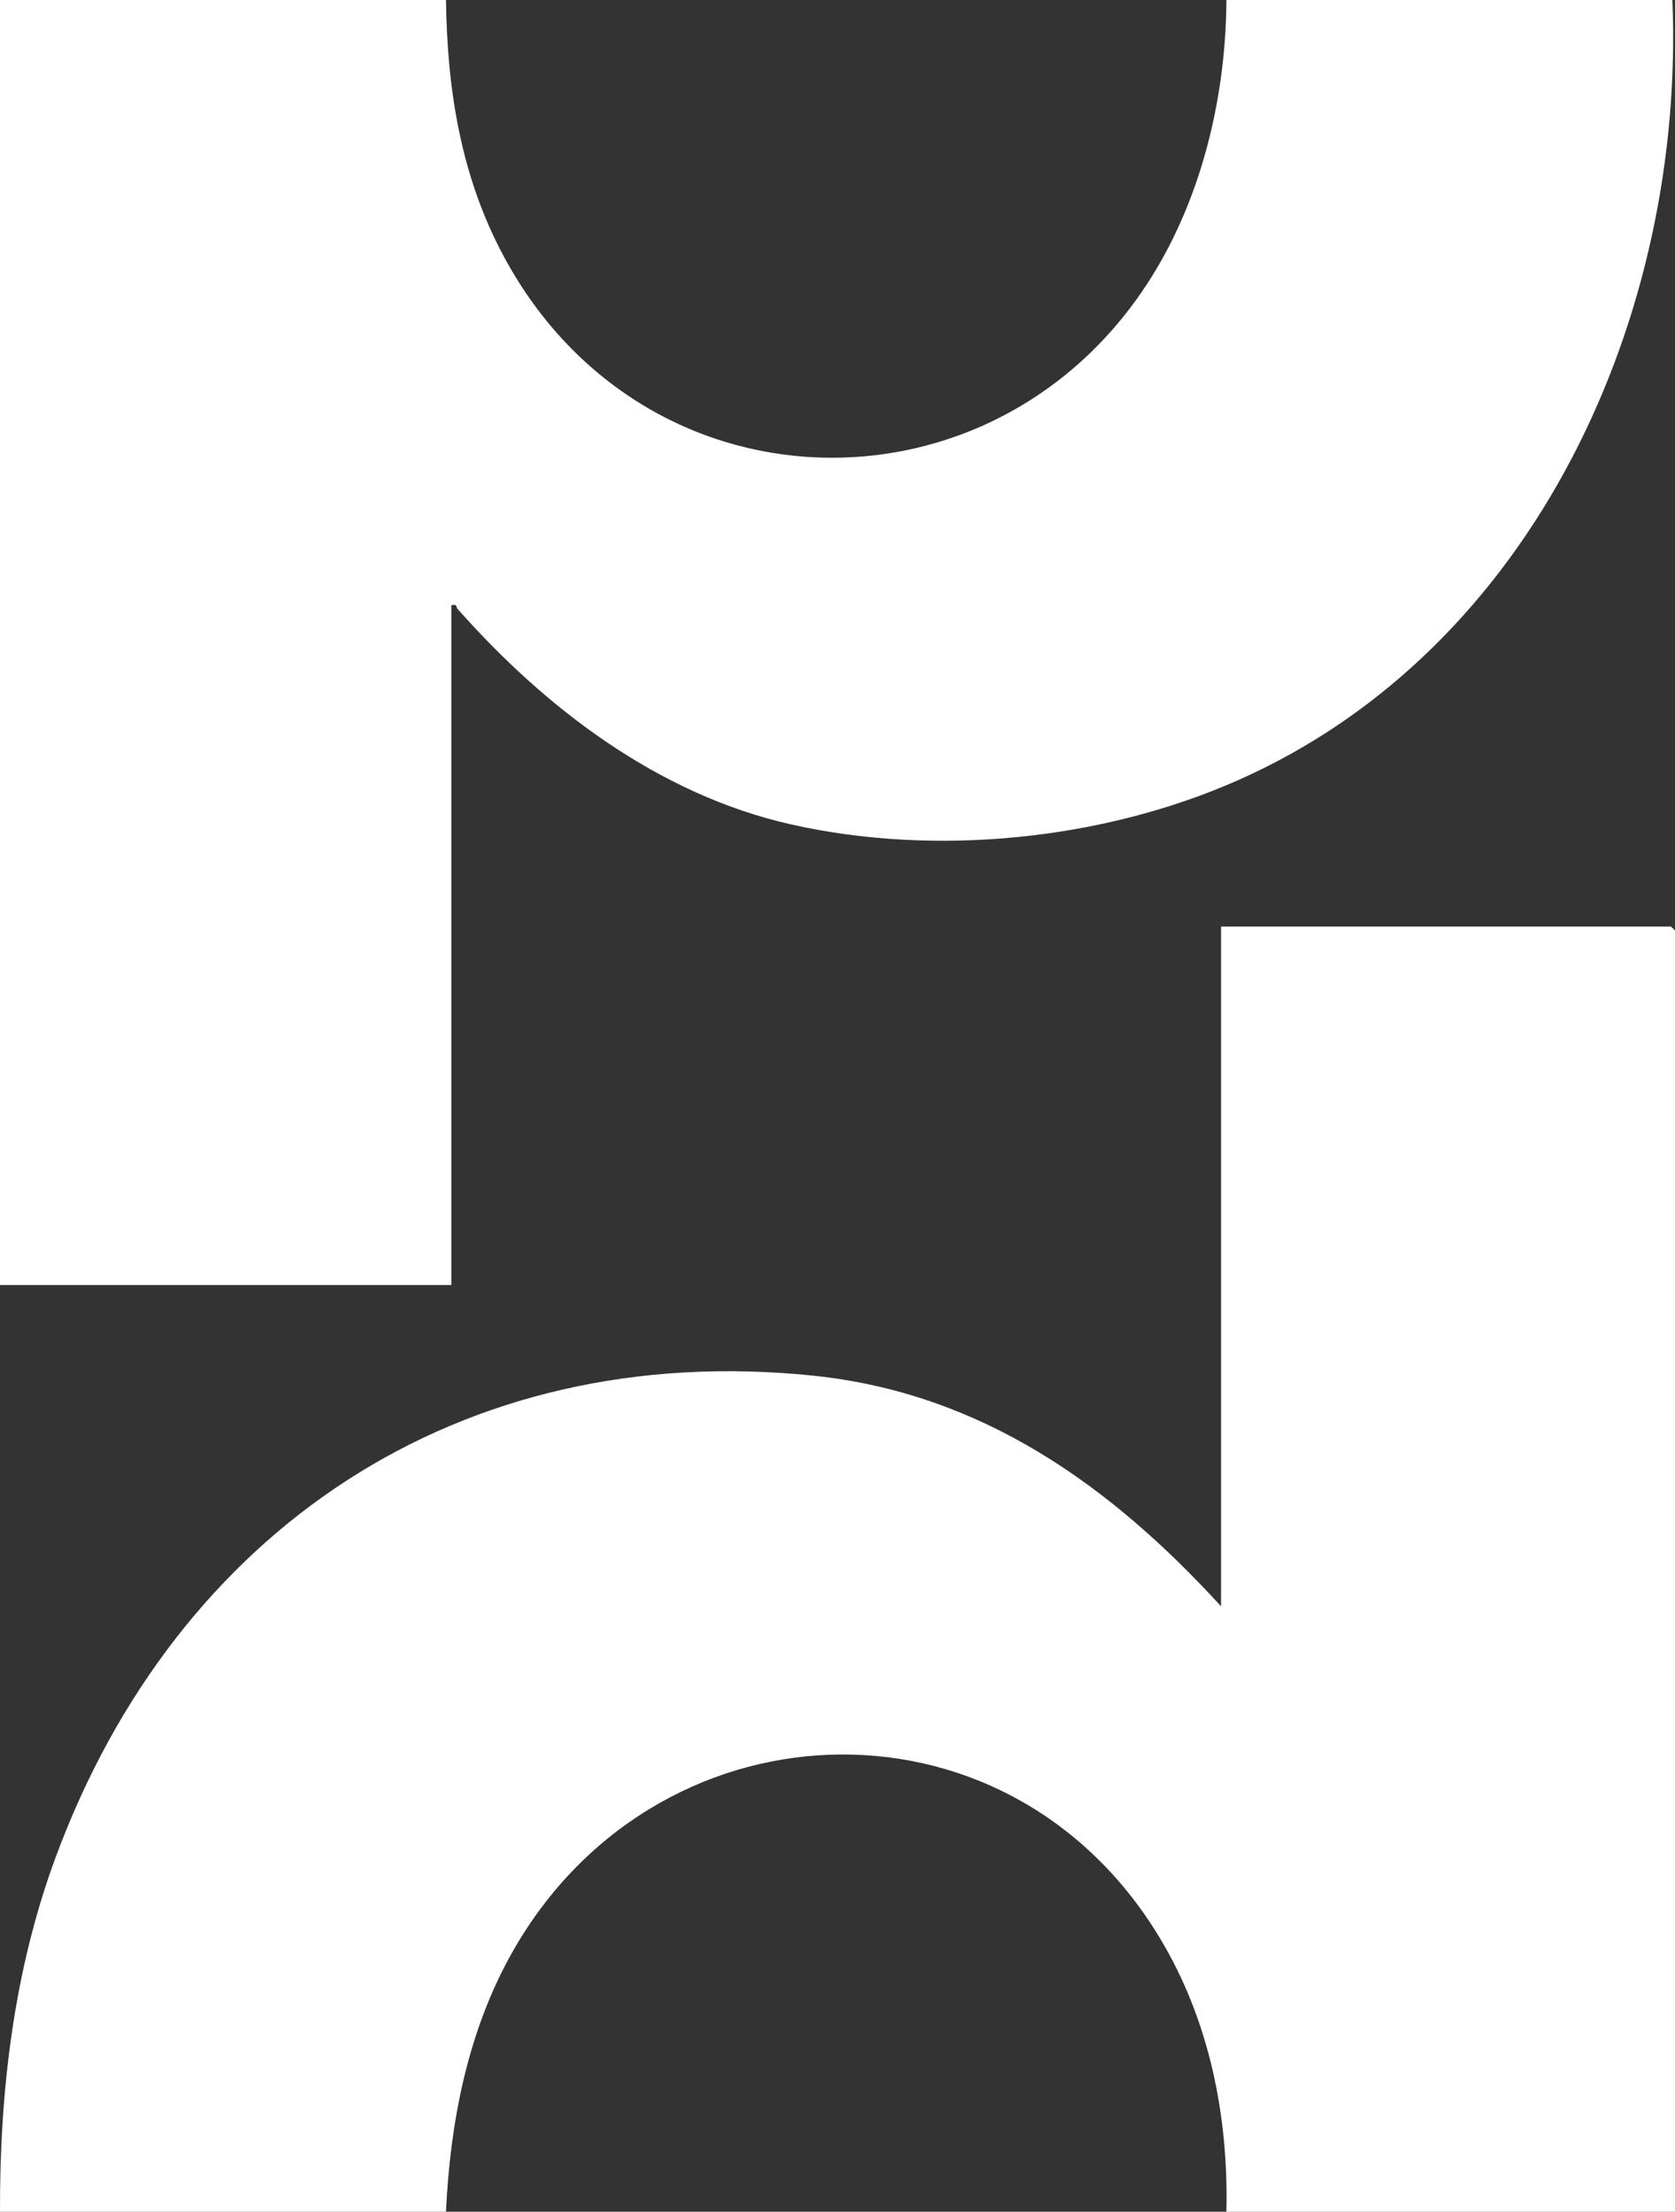 <?xml version="1.0" encoding="UTF-8"?><svg id="b" xmlns="http://www.w3.org/2000/svg" width="294.23" height="388.34" viewBox="0 0 294.23 388.34"><rect x="0" y="0" width="294.23" height="388.34" fill="#333333" stroke="none"/><defs><style>.d{fill:#fff;}</style></defs><g id="c"><path class="d" d="M294.23,388.34h-78.8c.38-16.86-3-33.69-11.75-48.16-27.11-44.85-89.43-41.89-114.23,3.56-7.43,13.62-10.39,29.19-11.11,44.6H0c-.07-21.15,2.43-42.37,9.78-62.25,21.23-57.41,71.03-90.97,133.08-84.55,29.52,3.06,52.2,19.25,71.63,40.5v-119.35h79.04s.7.65.7.7v224.94Z"/><path class="d" d="M78.34,0c.21,15.83,2.63,31.05,10.18,45.07,25.26,46.92,89.12,46.91,115.33.93,7.83-13.74,11.5-30.23,11.58-46h78.34c2.27,55.24-24.08,113.88-76.3,136.99-23.79,10.53-53.11,13.48-78.51,7.76-23.26-5.24-43.11-20.34-58.61-37.87-.28-.32.03-.89-1.07-.6v119.35H0V0h78.34Z"/></g></svg>